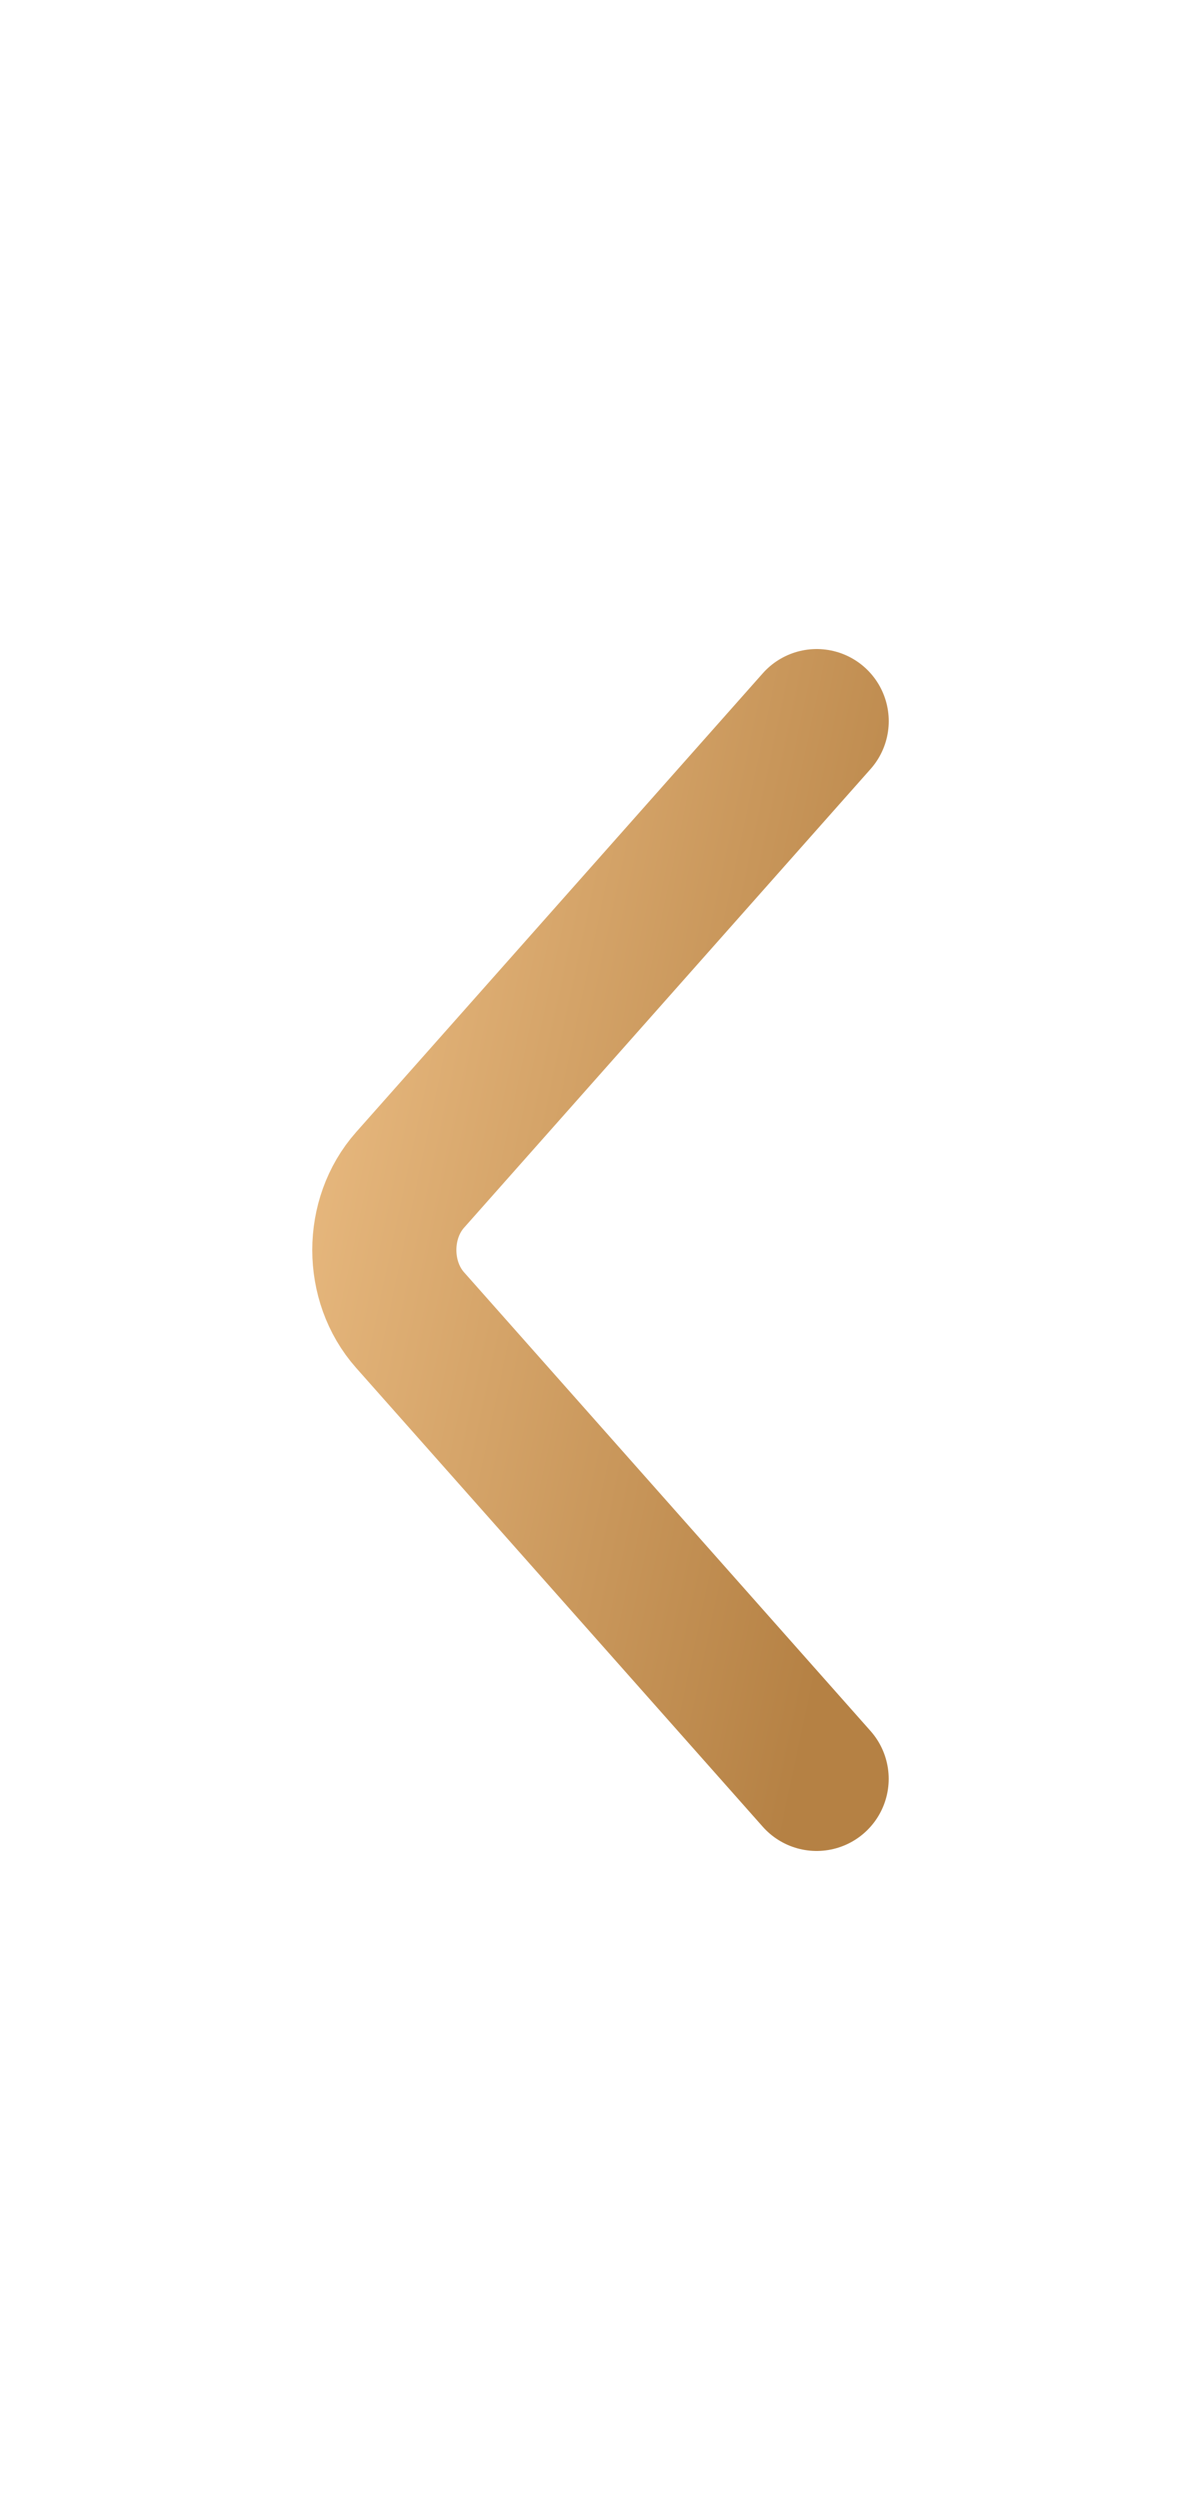 <svg width="25" height="52" viewBox="0 0 25 52" fill="none" xmlns="http://www.w3.org/2000/svg">
<path d="M17 15L8.535 24.544C7.822 25.349 7.822 26.651 8.535 27.456L16.999 37" stroke="url(#paint0_linear_128_455)" stroke-width="3" stroke-miterlimit="10" stroke-linecap="round"/>
<defs>
<linearGradient id="paint0_linear_128_455" x1="8" y1="15" x2="20.707" y2="17.712" gradientUnits="userSpaceOnUse">
<stop stop-color="#E8B97F"/>
<stop offset="1" stop-color="#B58144"/>
</linearGradient>
</defs>
</svg>
